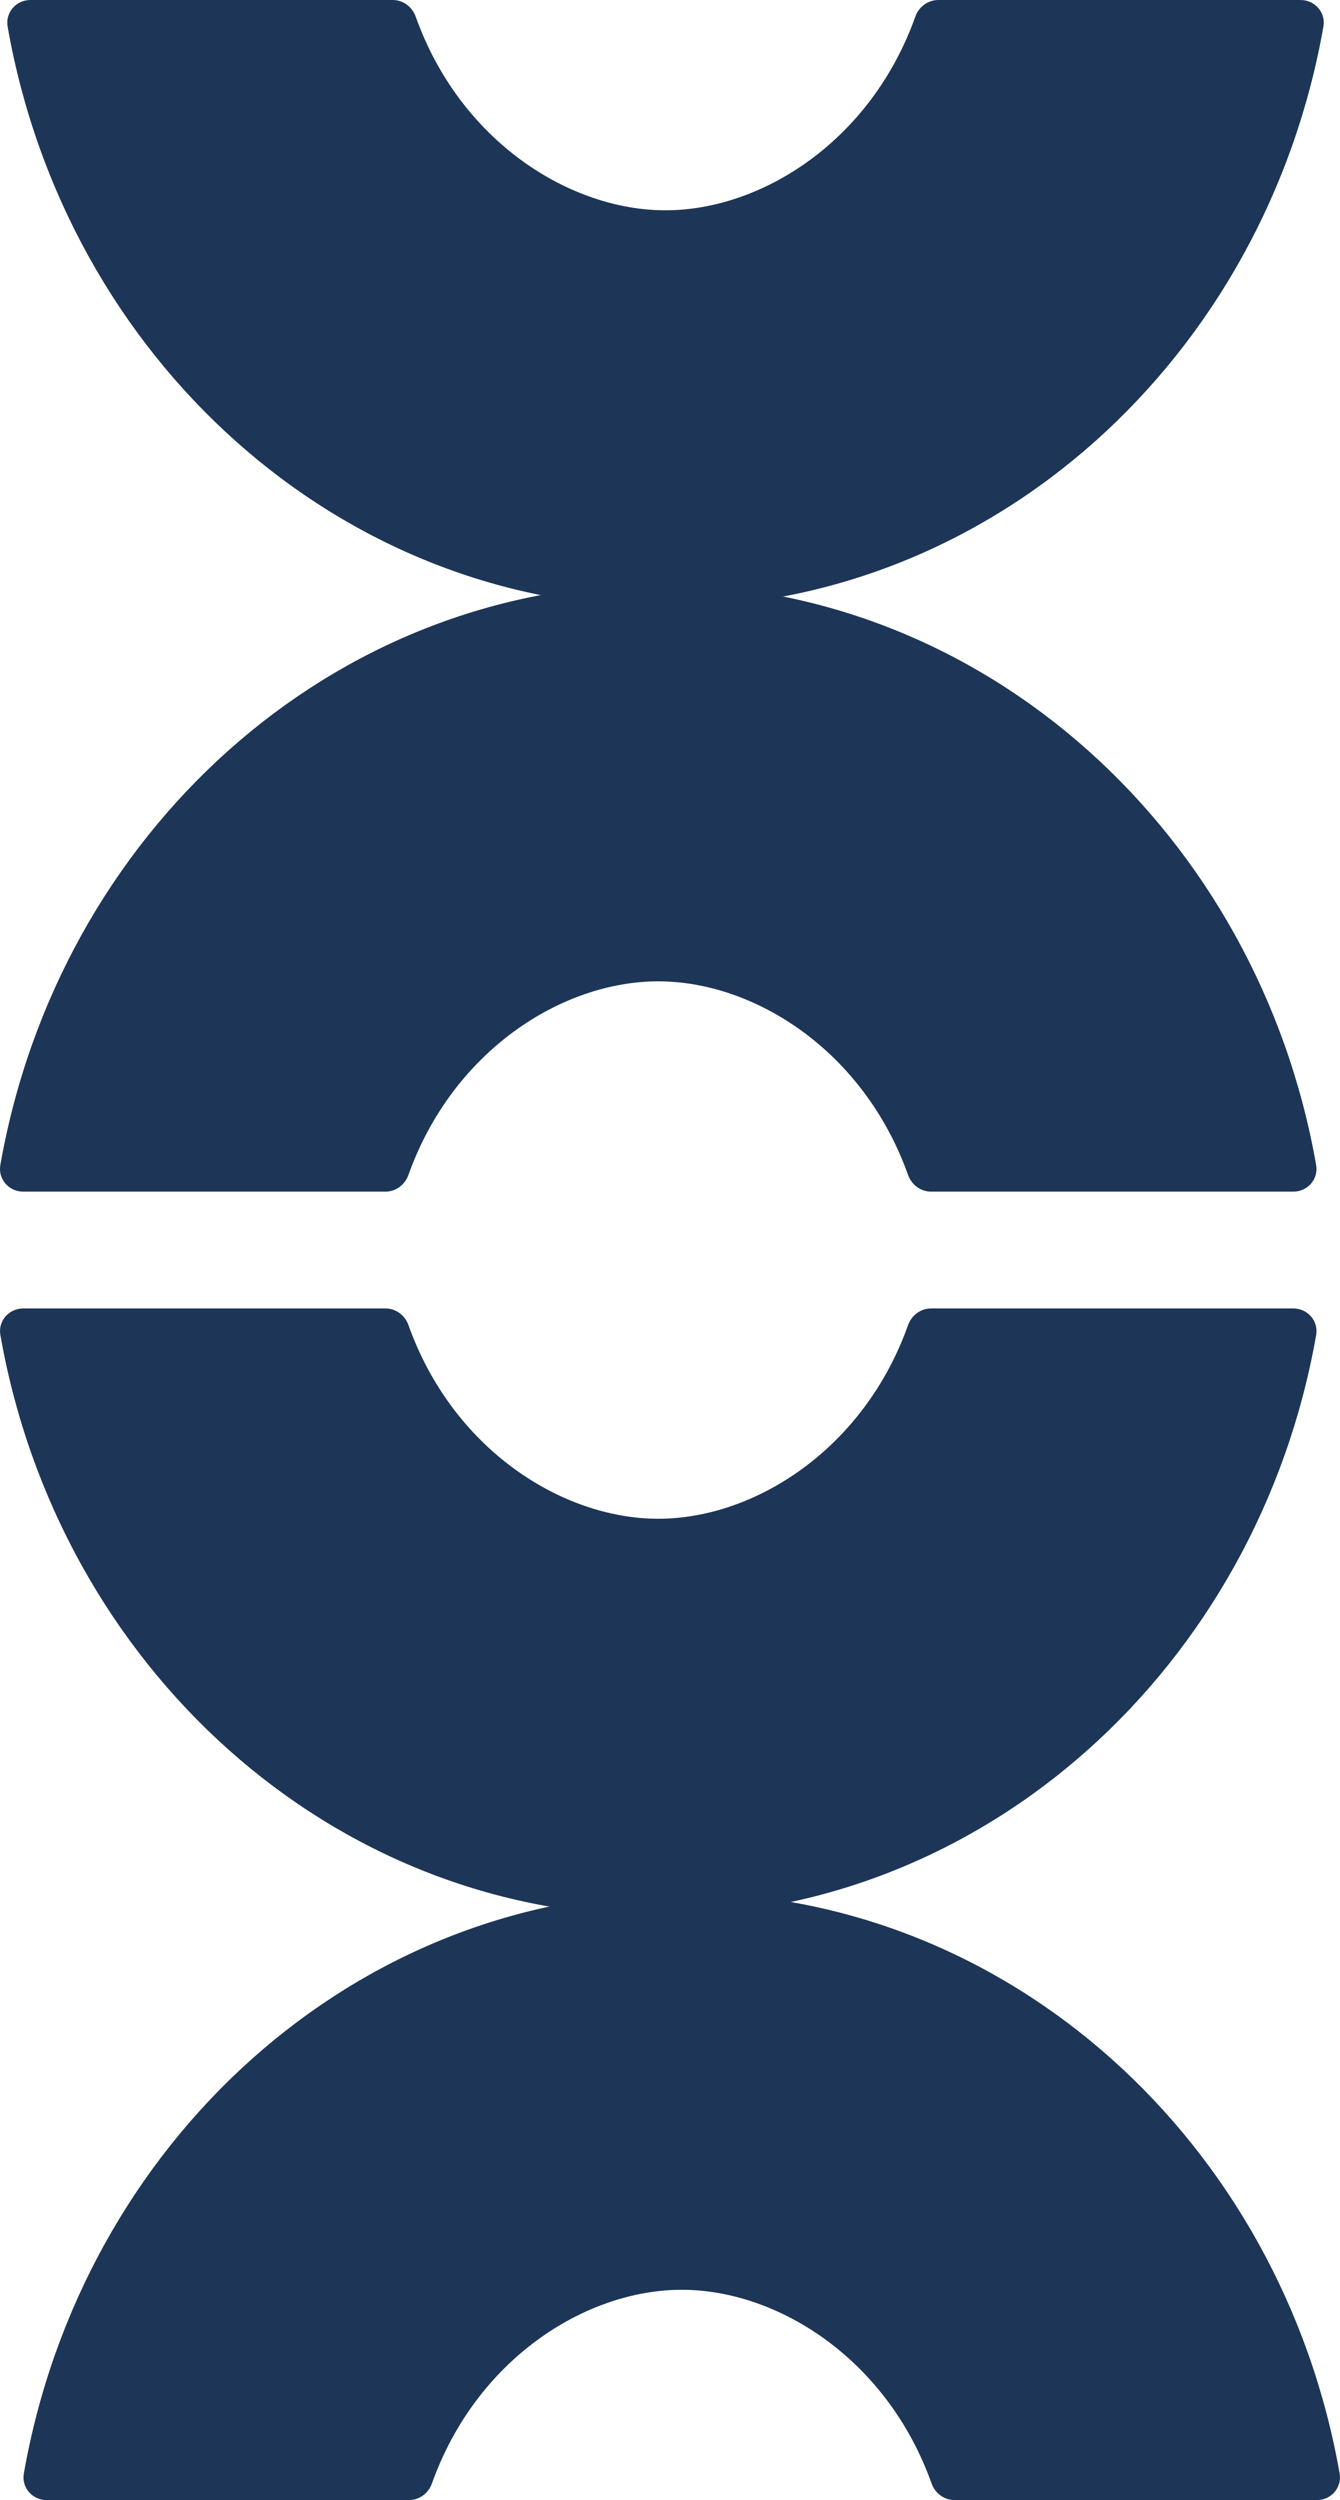 <?xml version="1.0" encoding="utf-8"?>
<svg fill="none" preserveAspectRatio="xMidYMid meet" viewBox="0 0 37 69" xmlns="http://www.w3.org/2000/svg">
<path d="M35.913 0C36.306 0 36.61 0.346 36.542 0.732C34.94 9.858 27.417 16.766 18.376 16.766C9.335 16.766 1.812 9.858 0.21 0.732C0.143 0.346 0.446 0 0.839 0H10.844C11.131 0 11.382 0.189 11.478 0.458C12.701 3.89 15.72 5.804 18.376 5.804C21.032 5.804 24.051 3.89 25.274 0.458C25.37 0.189 25.621 0 25.909 0H35.913Z" fill="#1D3557"/>
<path d="M35.713 36.112C36.106 36.112 36.41 36.459 36.342 36.844C34.74 45.97 27.216 52.879 18.176 52.879C9.135 52.878 1.612 45.97 0.01 36.844C-0.058 36.459 0.246 36.112 0.639 36.112H10.644C10.931 36.112 11.182 36.301 11.278 36.571C12.501 40.002 15.52 41.916 18.176 41.916C20.832 41.916 23.851 40.002 25.074 36.571C25.17 36.301 25.421 36.112 25.708 36.112H35.713Z" fill="#1D3557"/>
<path d="M35.713 32.888C36.106 32.888 36.41 32.541 36.342 32.156C34.74 23.03 27.216 16.122 18.176 16.122C9.135 16.122 1.611 23.03 0.009 32.156C-0.058 32.541 0.245 32.888 0.639 32.888H10.643C10.93 32.888 11.181 32.699 11.277 32.429C12.501 28.998 15.52 27.084 18.176 27.084C20.832 27.084 23.85 28.998 25.074 32.429C25.17 32.699 25.421 32.888 25.708 32.888H35.713Z" fill="#1D3557"/>
<path d="M36.361 69C36.755 69 37.058 68.654 36.99 68.268C35.389 59.142 27.865 52.234 18.824 52.234C9.784 52.234 2.26 59.142 0.658 68.268C0.59 68.654 0.894 69 1.287 69H11.292C11.579 69 11.83 68.811 11.926 68.542C13.15 65.11 16.168 63.196 18.824 63.196C21.48 63.196 24.499 65.11 25.723 68.542C25.819 68.811 26.07 69 26.357 69H36.361Z" fill="#1D3557"/>
</svg>